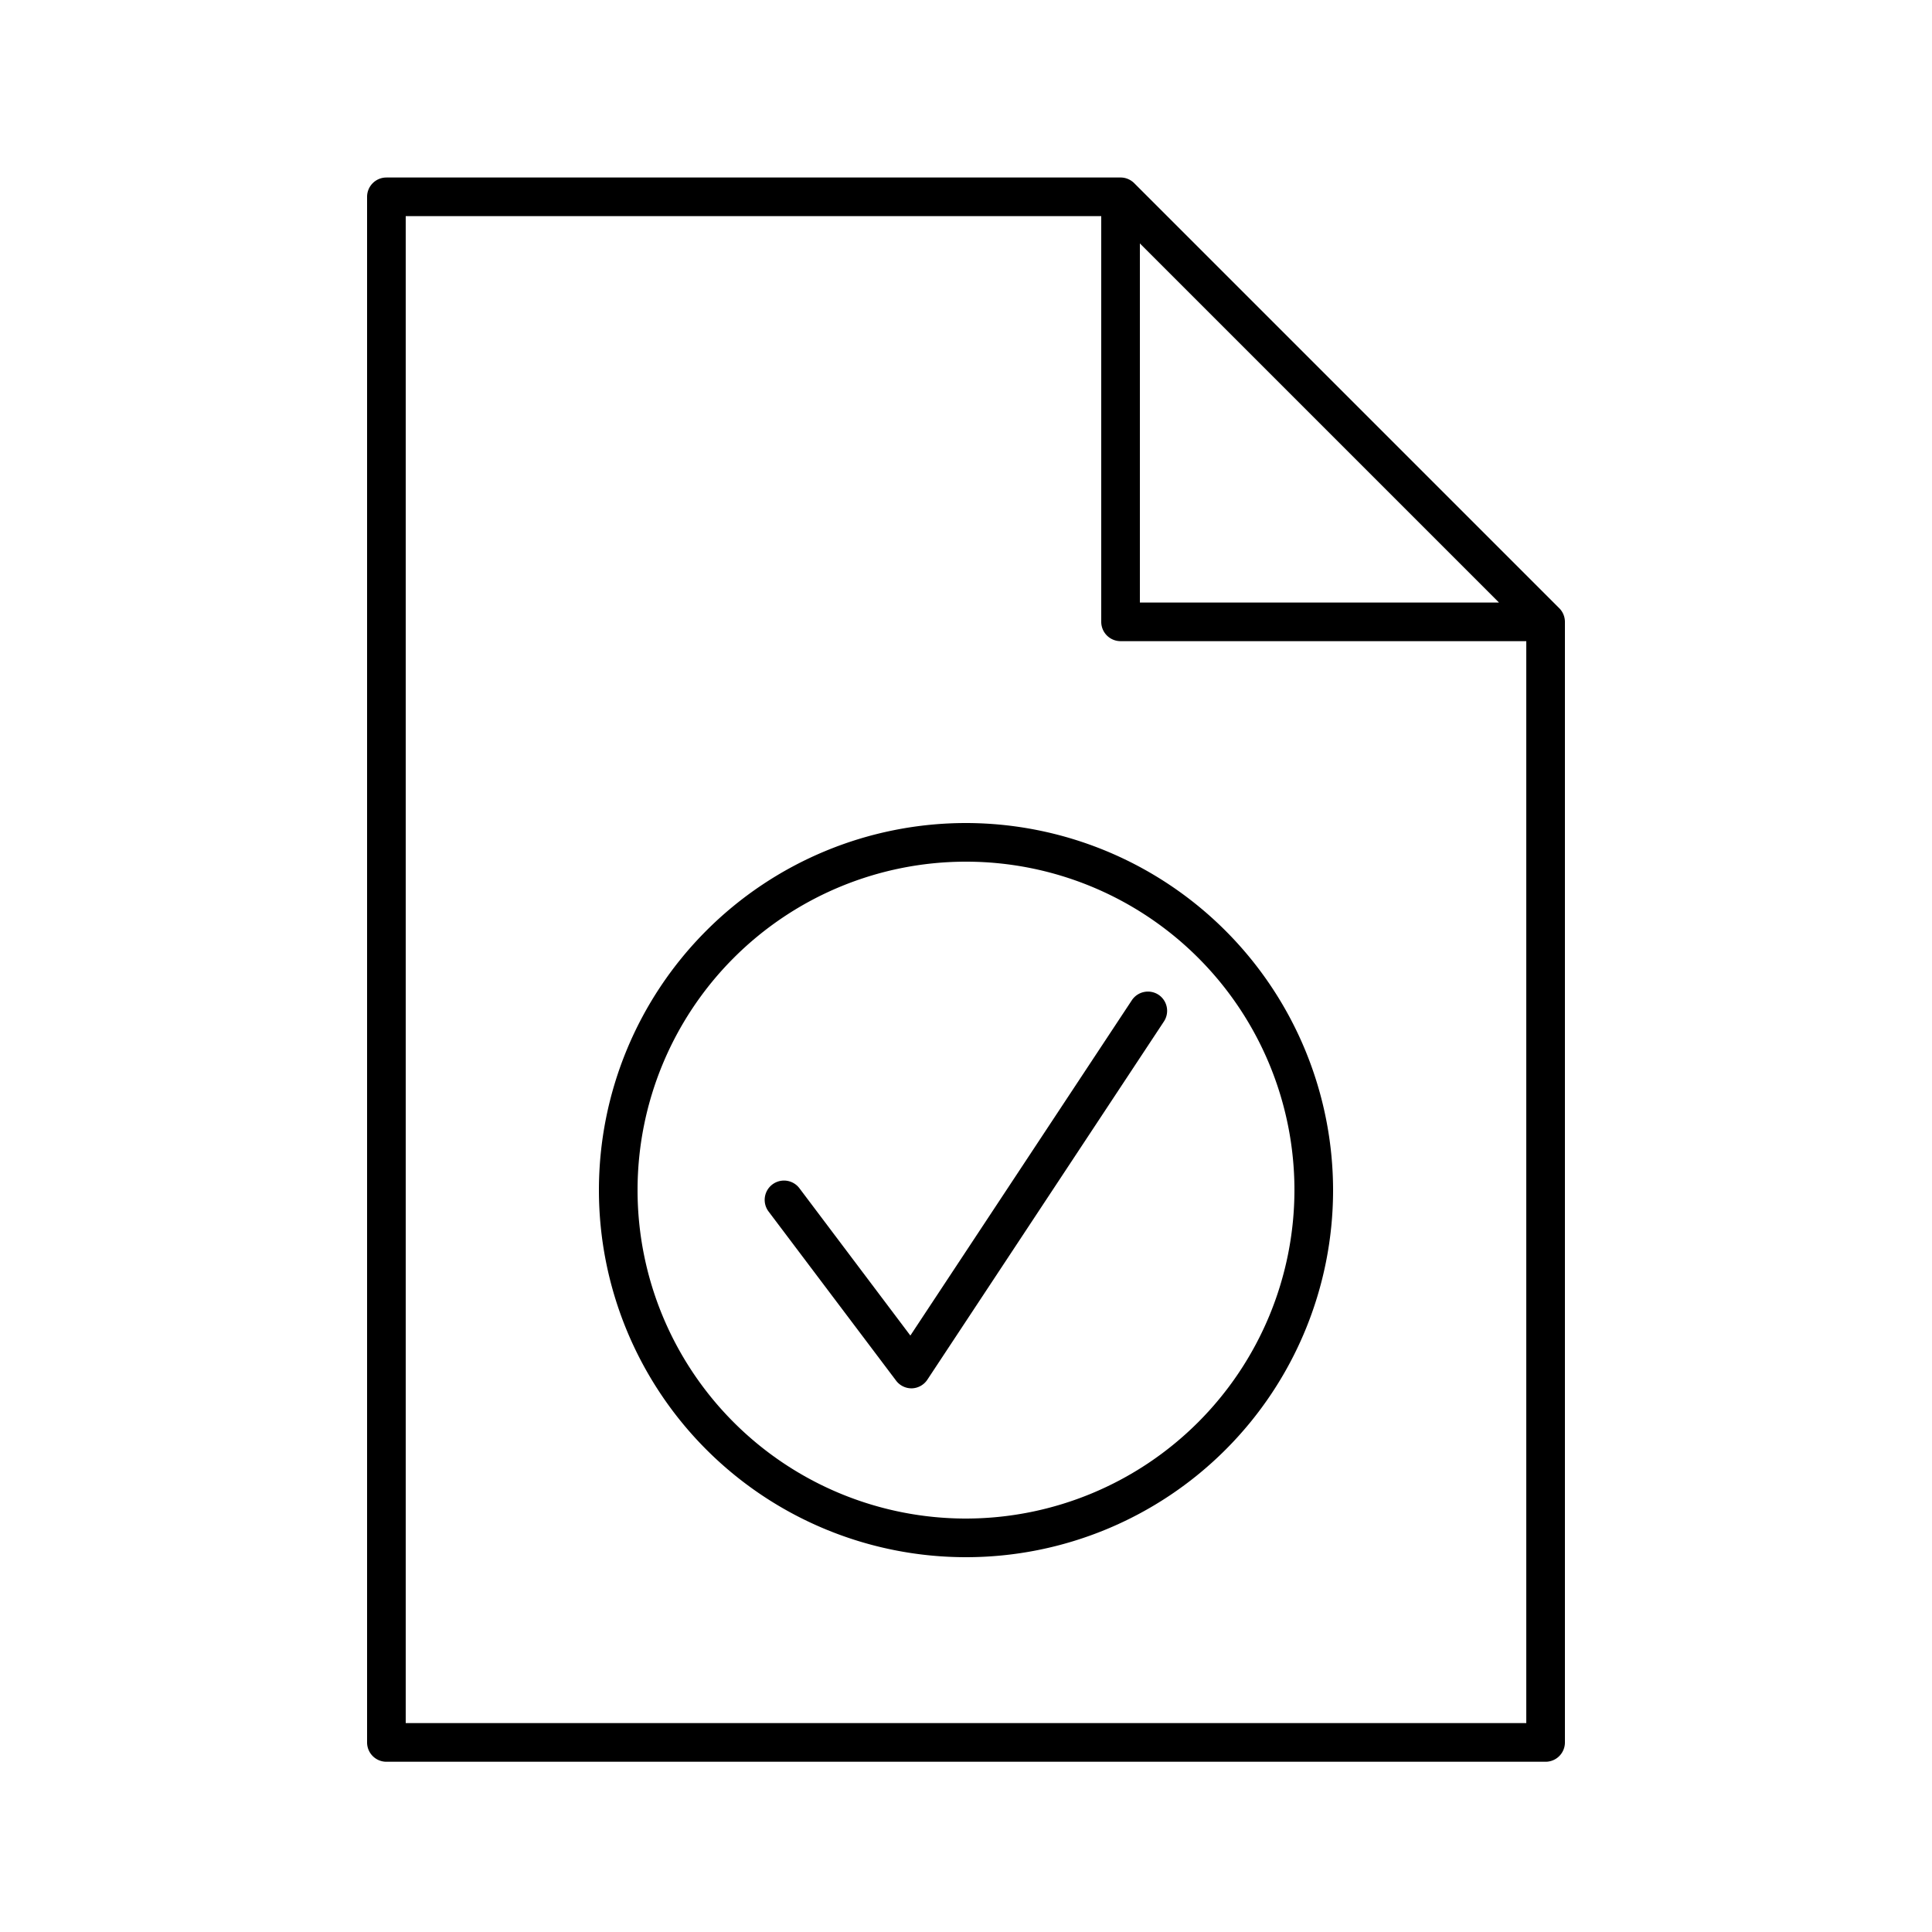 <svg viewBox="0 0 50 50" xmlns="http://www.w3.org/2000/svg" id="b5ff7b5f-a0ff-49a0-995b-bd680d4b2f0b"><path d="M29.984,25.745a.5.5,0,0,0-.692.141L23.56,34.564l-2.87-3.811a.5.5,0,1,0-.8.6l3.3,4.377a.5.5,0,0,0,.4.2H23.6a.5.5,0,0,0,.4-.224l6.122-9.27A.5.5,0,0,0,29.984,25.745Z"></path><path d="M25,21.3a9.5,9.5,0,1,0,9.5,9.5A9.511,9.511,0,0,0,25,21.3Zm0,18a8.5,8.5,0,1,1,8.5-8.5A8.51,8.51,0,0,1,25,39.3Z"></path><path d="M40.353,15.74l-11-11a.5.5,0,0,0-.162-.108A.481.481,0,0,0,29,4.594H10a.5.5,0,0,0-.5.5v40a.5.5,0,0,0,.5.5H40a.5.5,0,0,0,.5-.5v-29a.508.508,0,0,0-.039-.193A.491.491,0,0,0,40.353,15.74ZM29.5,6.3l9.293,9.293H29.5Zm-19,38.293v-39h18v10.5a.5.5,0,0,0,.5.5H39.5v28Z"></path></svg>